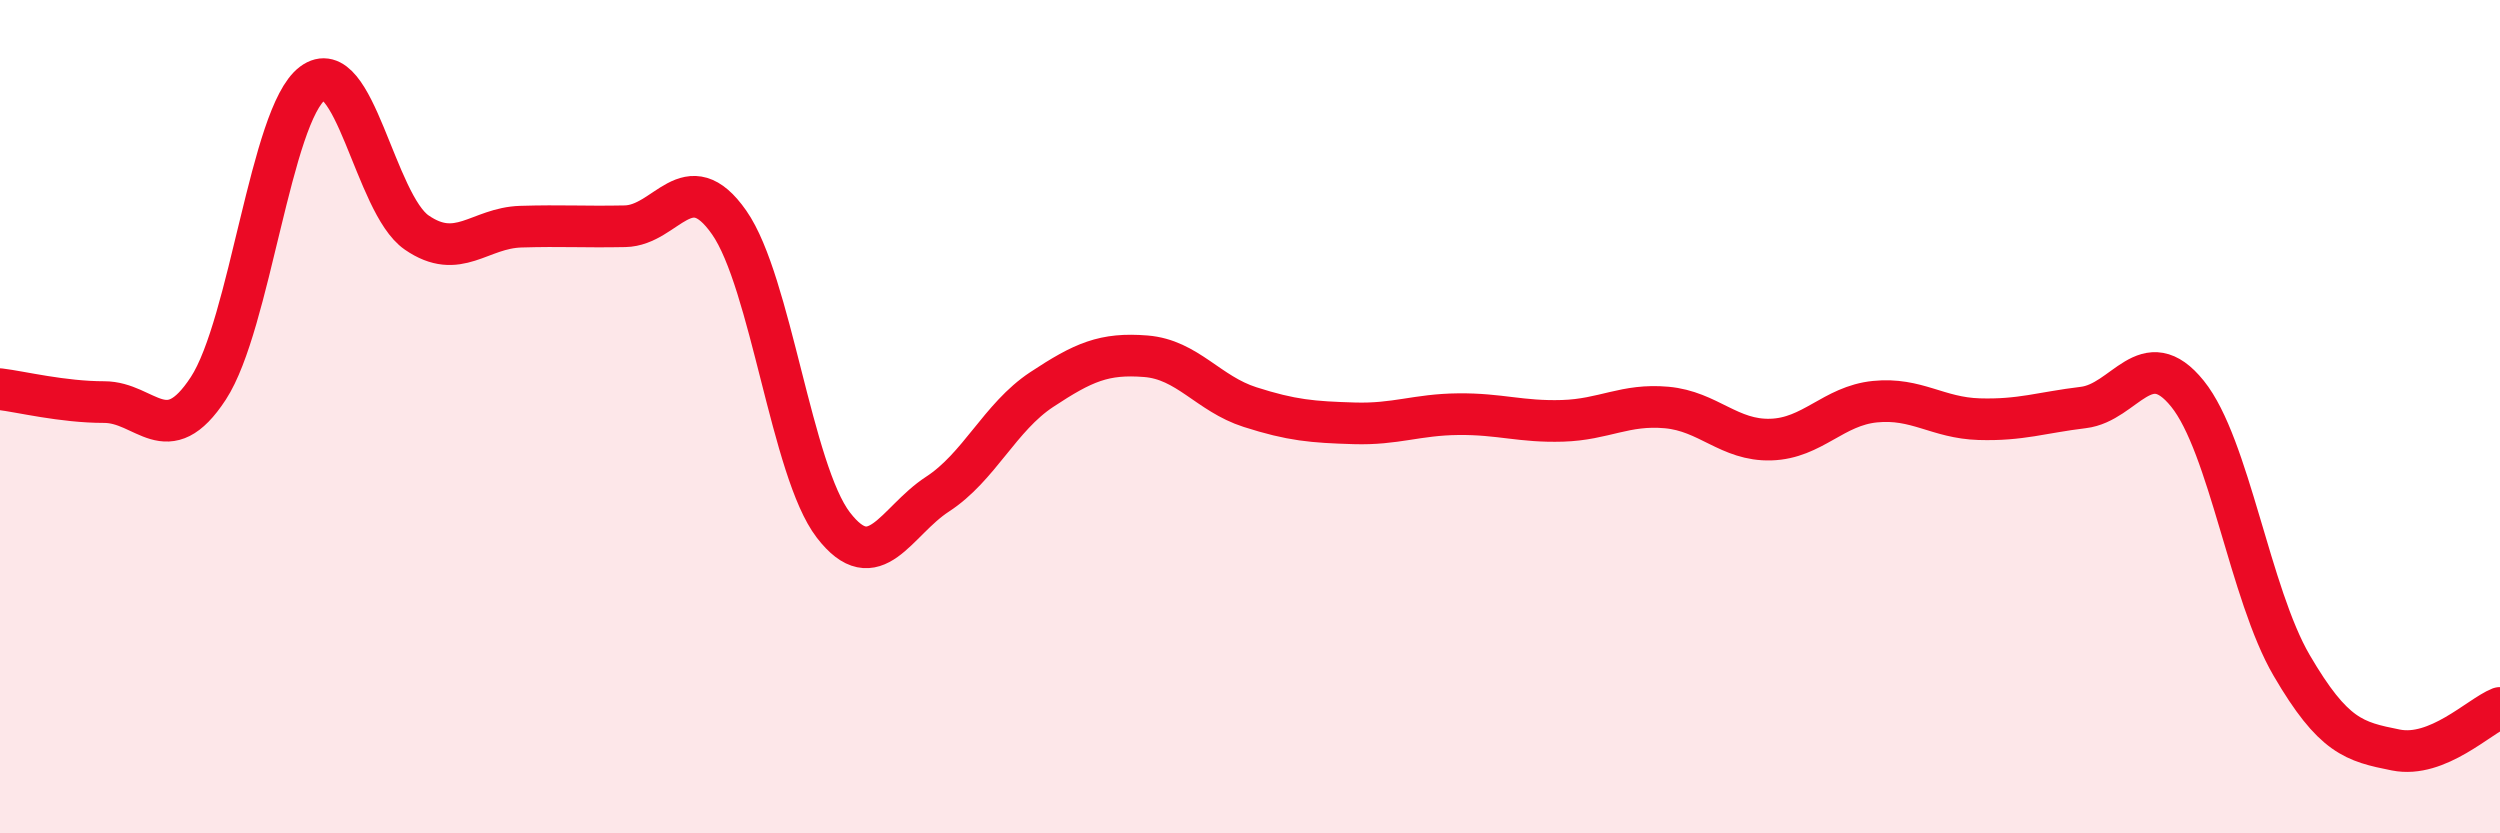 
    <svg width="60" height="20" viewBox="0 0 60 20" xmlns="http://www.w3.org/2000/svg">
      <path
        d="M 0,9.34 C 0.5,9.4 1.5,9.65 2.5,9.65 C 3.5,9.65 4,10.85 5,9.32 C 6,7.79 6.5,2.75 7.5,2 C 8.5,1.25 9,4.89 10,5.58 C 11,6.27 11.5,5.47 12.5,5.44 C 13.5,5.41 14,5.45 15,5.43 C 16,5.41 16.5,3.91 17.5,5.34 C 18.5,6.77 19,11.3 20,12.6 C 21,13.9 21.5,12.51 22.5,11.86 C 23.5,11.21 24,10.01 25,9.35 C 26,8.69 26.5,8.47 27.5,8.55 C 28.5,8.63 29,9.45 30,9.77 C 31,10.09 31.5,10.13 32.5,10.16 C 33.5,10.19 34,9.95 35,9.94 C 36,9.93 36.5,10.13 37.5,10.1 C 38.5,10.07 39,9.69 40,9.78 C 41,9.87 41.5,10.58 42.5,10.55 C 43.5,10.52 44,9.74 45,9.64 C 46,9.54 46.5,10.03 47.5,10.06 C 48.5,10.09 49,9.9 50,9.78 C 51,9.66 51.5,8.21 52.5,9.45 C 53.5,10.69 54,14.26 55,15.97 C 56,17.68 56.5,17.8 57.5,18 C 58.5,18.2 59.5,17.19 60,16.99L60 20L0 20Z"
        fill="#EB0A25"
        opacity="0.1"
        stroke-linecap="round"
        stroke-linejoin="round"
      />
      <path
        d="M 0,9.34 C 0.5,9.4 1.5,9.65 2.5,9.65 C 3.5,9.65 4,10.85 5,9.32 C 6,7.79 6.5,2.75 7.5,2 C 8.5,1.25 9,4.89 10,5.58 C 11,6.27 11.5,5.47 12.5,5.44 C 13.5,5.41 14,5.45 15,5.43 C 16,5.41 16.5,3.91 17.5,5.34 C 18.5,6.77 19,11.3 20,12.6 C 21,13.9 21.5,12.51 22.5,11.86 C 23.5,11.21 24,10.01 25,9.35 C 26,8.69 26.5,8.47 27.5,8.55 C 28.5,8.63 29,9.45 30,9.77 C 31,10.09 31.5,10.13 32.5,10.16 C 33.5,10.19 34,9.95 35,9.94 C 36,9.93 36.5,10.13 37.5,10.1 C 38.5,10.07 39,9.69 40,9.78 C 41,9.87 41.5,10.58 42.5,10.55 C 43.5,10.52 44,9.74 45,9.64 C 46,9.54 46.5,10.03 47.5,10.06 C 48.5,10.09 49,9.9 50,9.78 C 51,9.66 51.5,8.21 52.5,9.45 C 53.5,10.69 54,14.26 55,15.97 C 56,17.68 56.5,17.8 57.5,18 C 58.5,18.2 59.5,17.19 60,16.99"
        stroke="#EB0A25"
        stroke-width="1"
        fill="none"
        stroke-linecap="round"
        stroke-linejoin="round"
      />
    </svg>
  